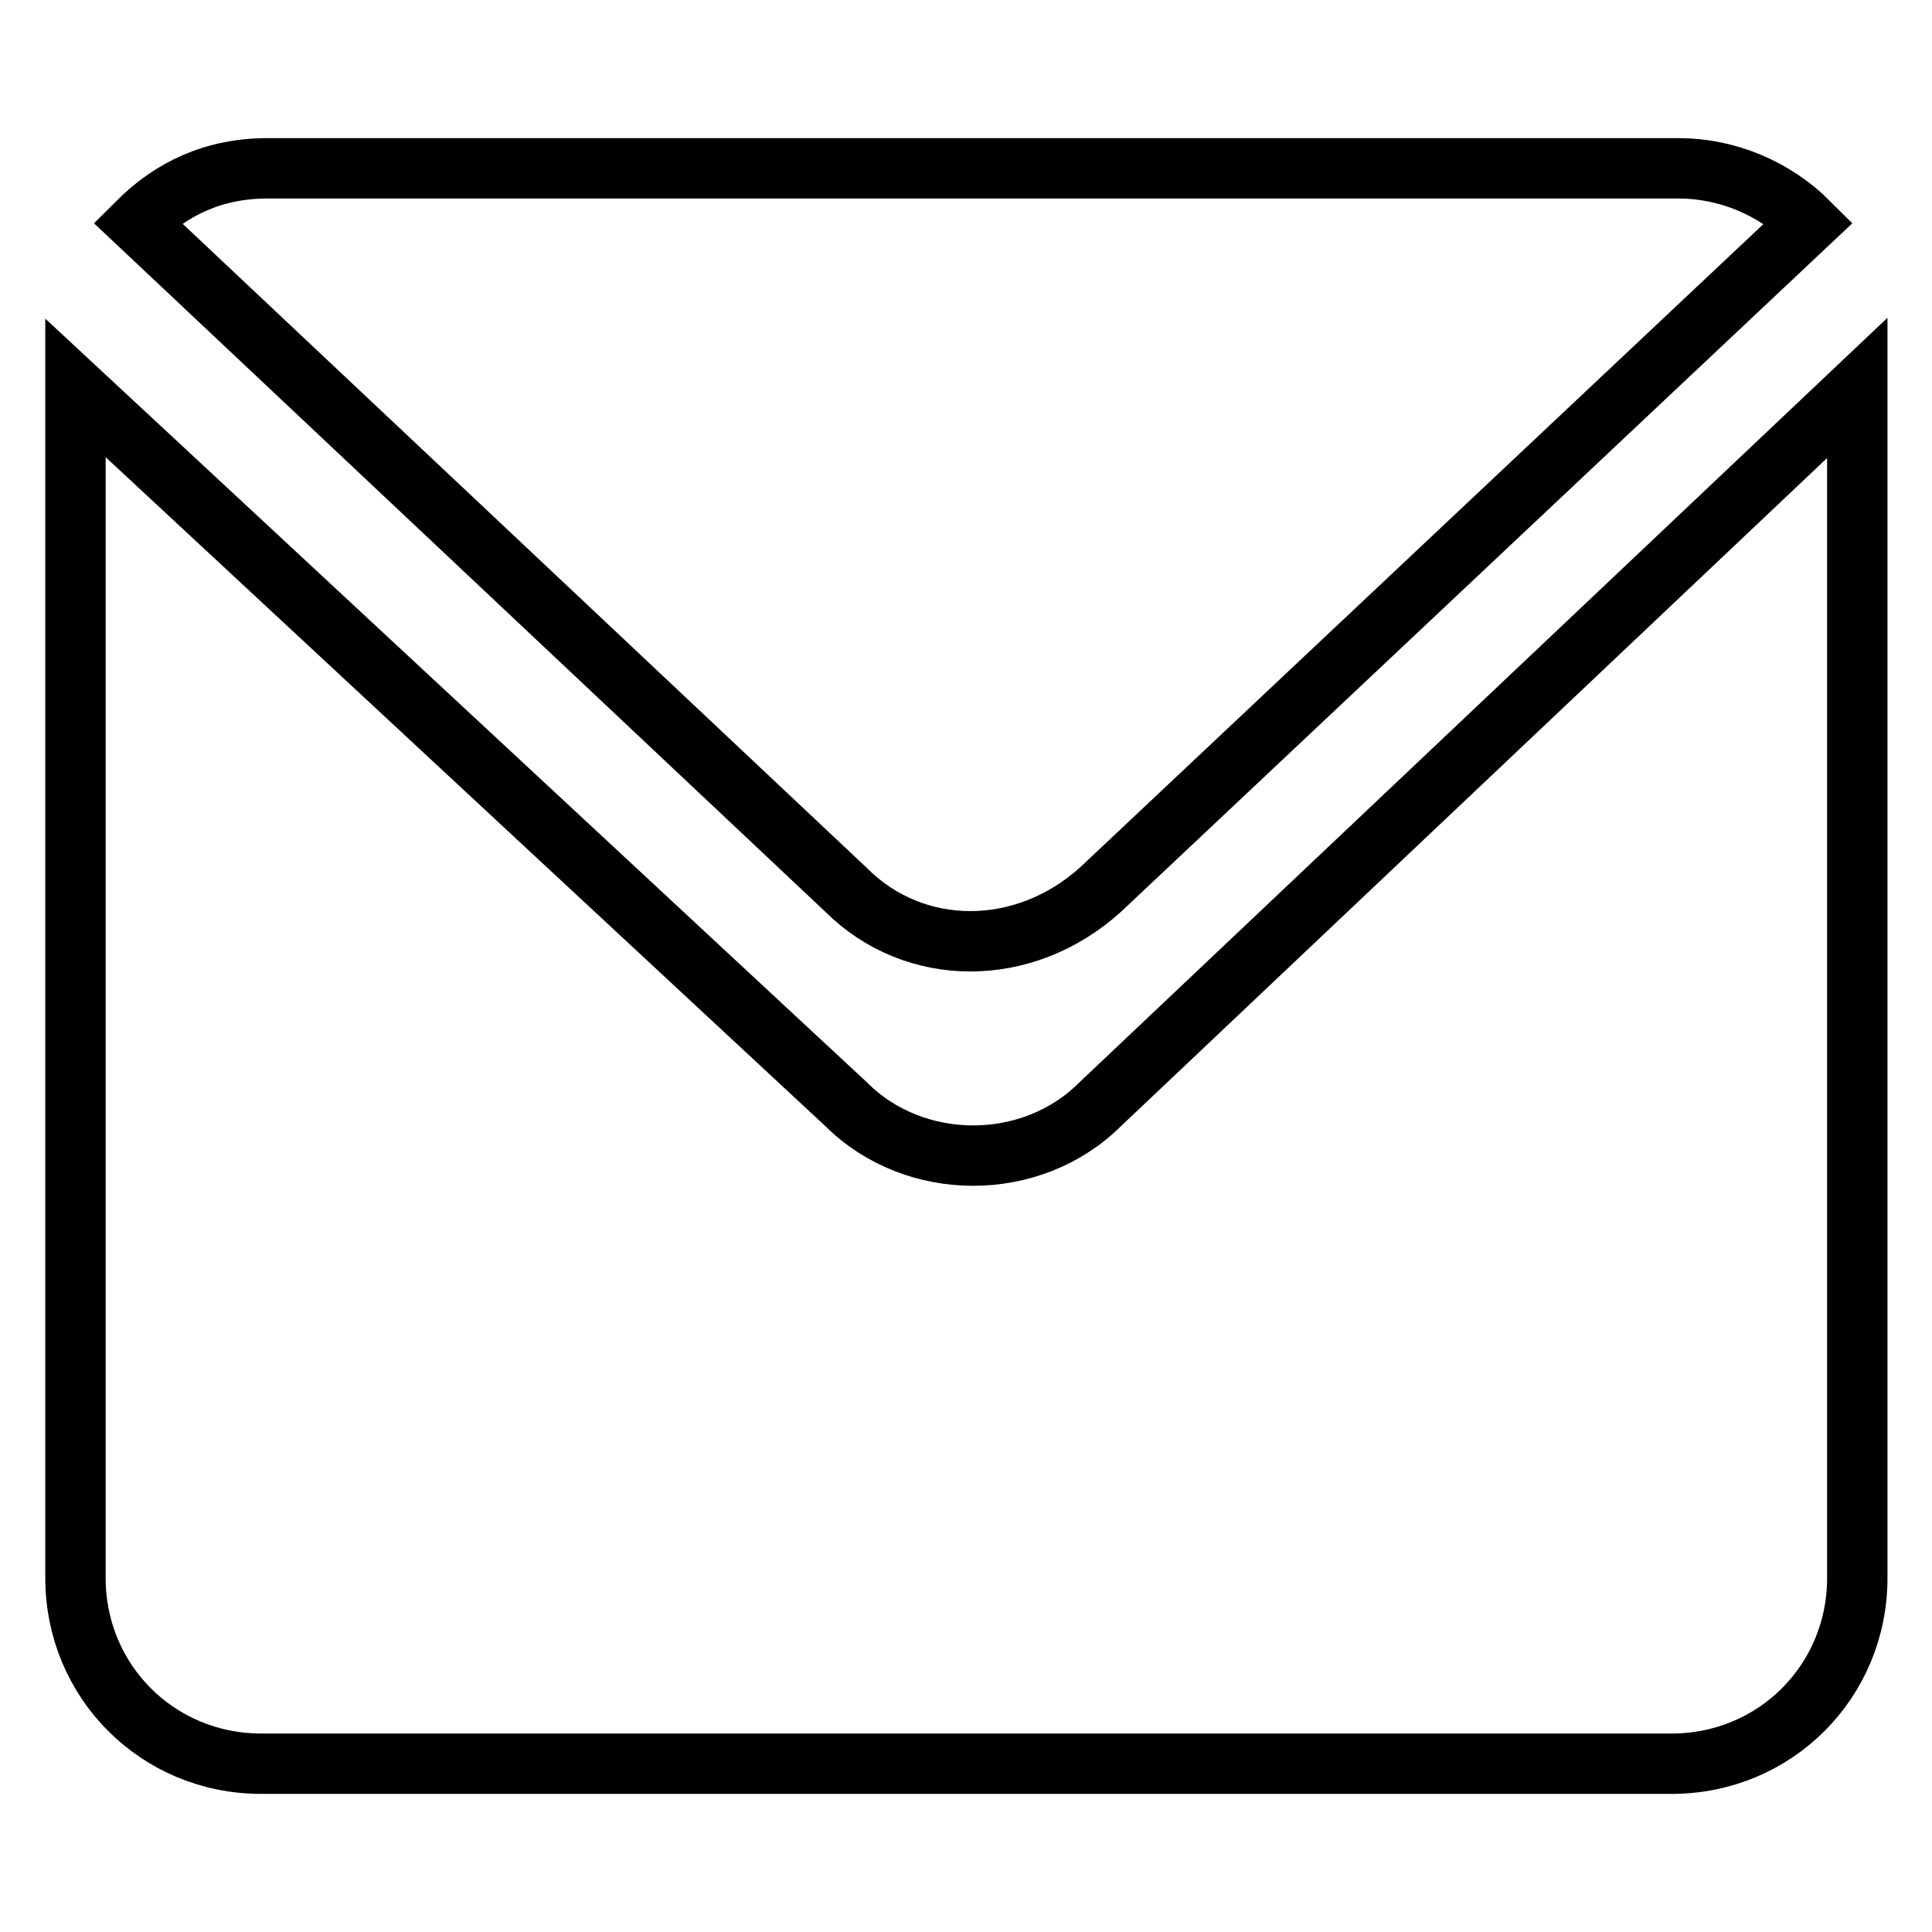 <?xml version="1.0" encoding="utf-8"?>
<!-- Svg Vector Icons : http://www.onlinewebfonts.com/icon -->
<!DOCTYPE svg PUBLIC "-//W3C//DTD SVG 1.1//EN" "http://www.w3.org/Graphics/SVG/1.1/DTD/svg11.dtd">
<svg version="1.1" xmlns="http://www.w3.org/2000/svg" xmlns:xlink="http://www.w3.org/1999/xlink" x="0px" y="0px" viewBox="0 0 256 256" enable-background="new 0 0 256 256" xml:space="preserve">
<g> <path stroke-width="8" fill-opacity="0" stroke="#000000"  d="M145.8,117.9l93.9-88.4c-4.6-4.6-10.9-7.2-17.3-7.2H35.5c-7.2,0-12.8,2.7-17.3,7.2l93.9,88.4 C121.2,127,135.7,127,145.8,117.9z M145.8,146.3c-9.1,9.1-24.6,9.1-33.7,0L10,51.4v157.7c0,13.7,10.9,24.6,24.6,24.6h186.9 c13.7,0,24.6-10.9,24.6-24.6V51.4L145.8,146.3z"/></g>
</svg>
